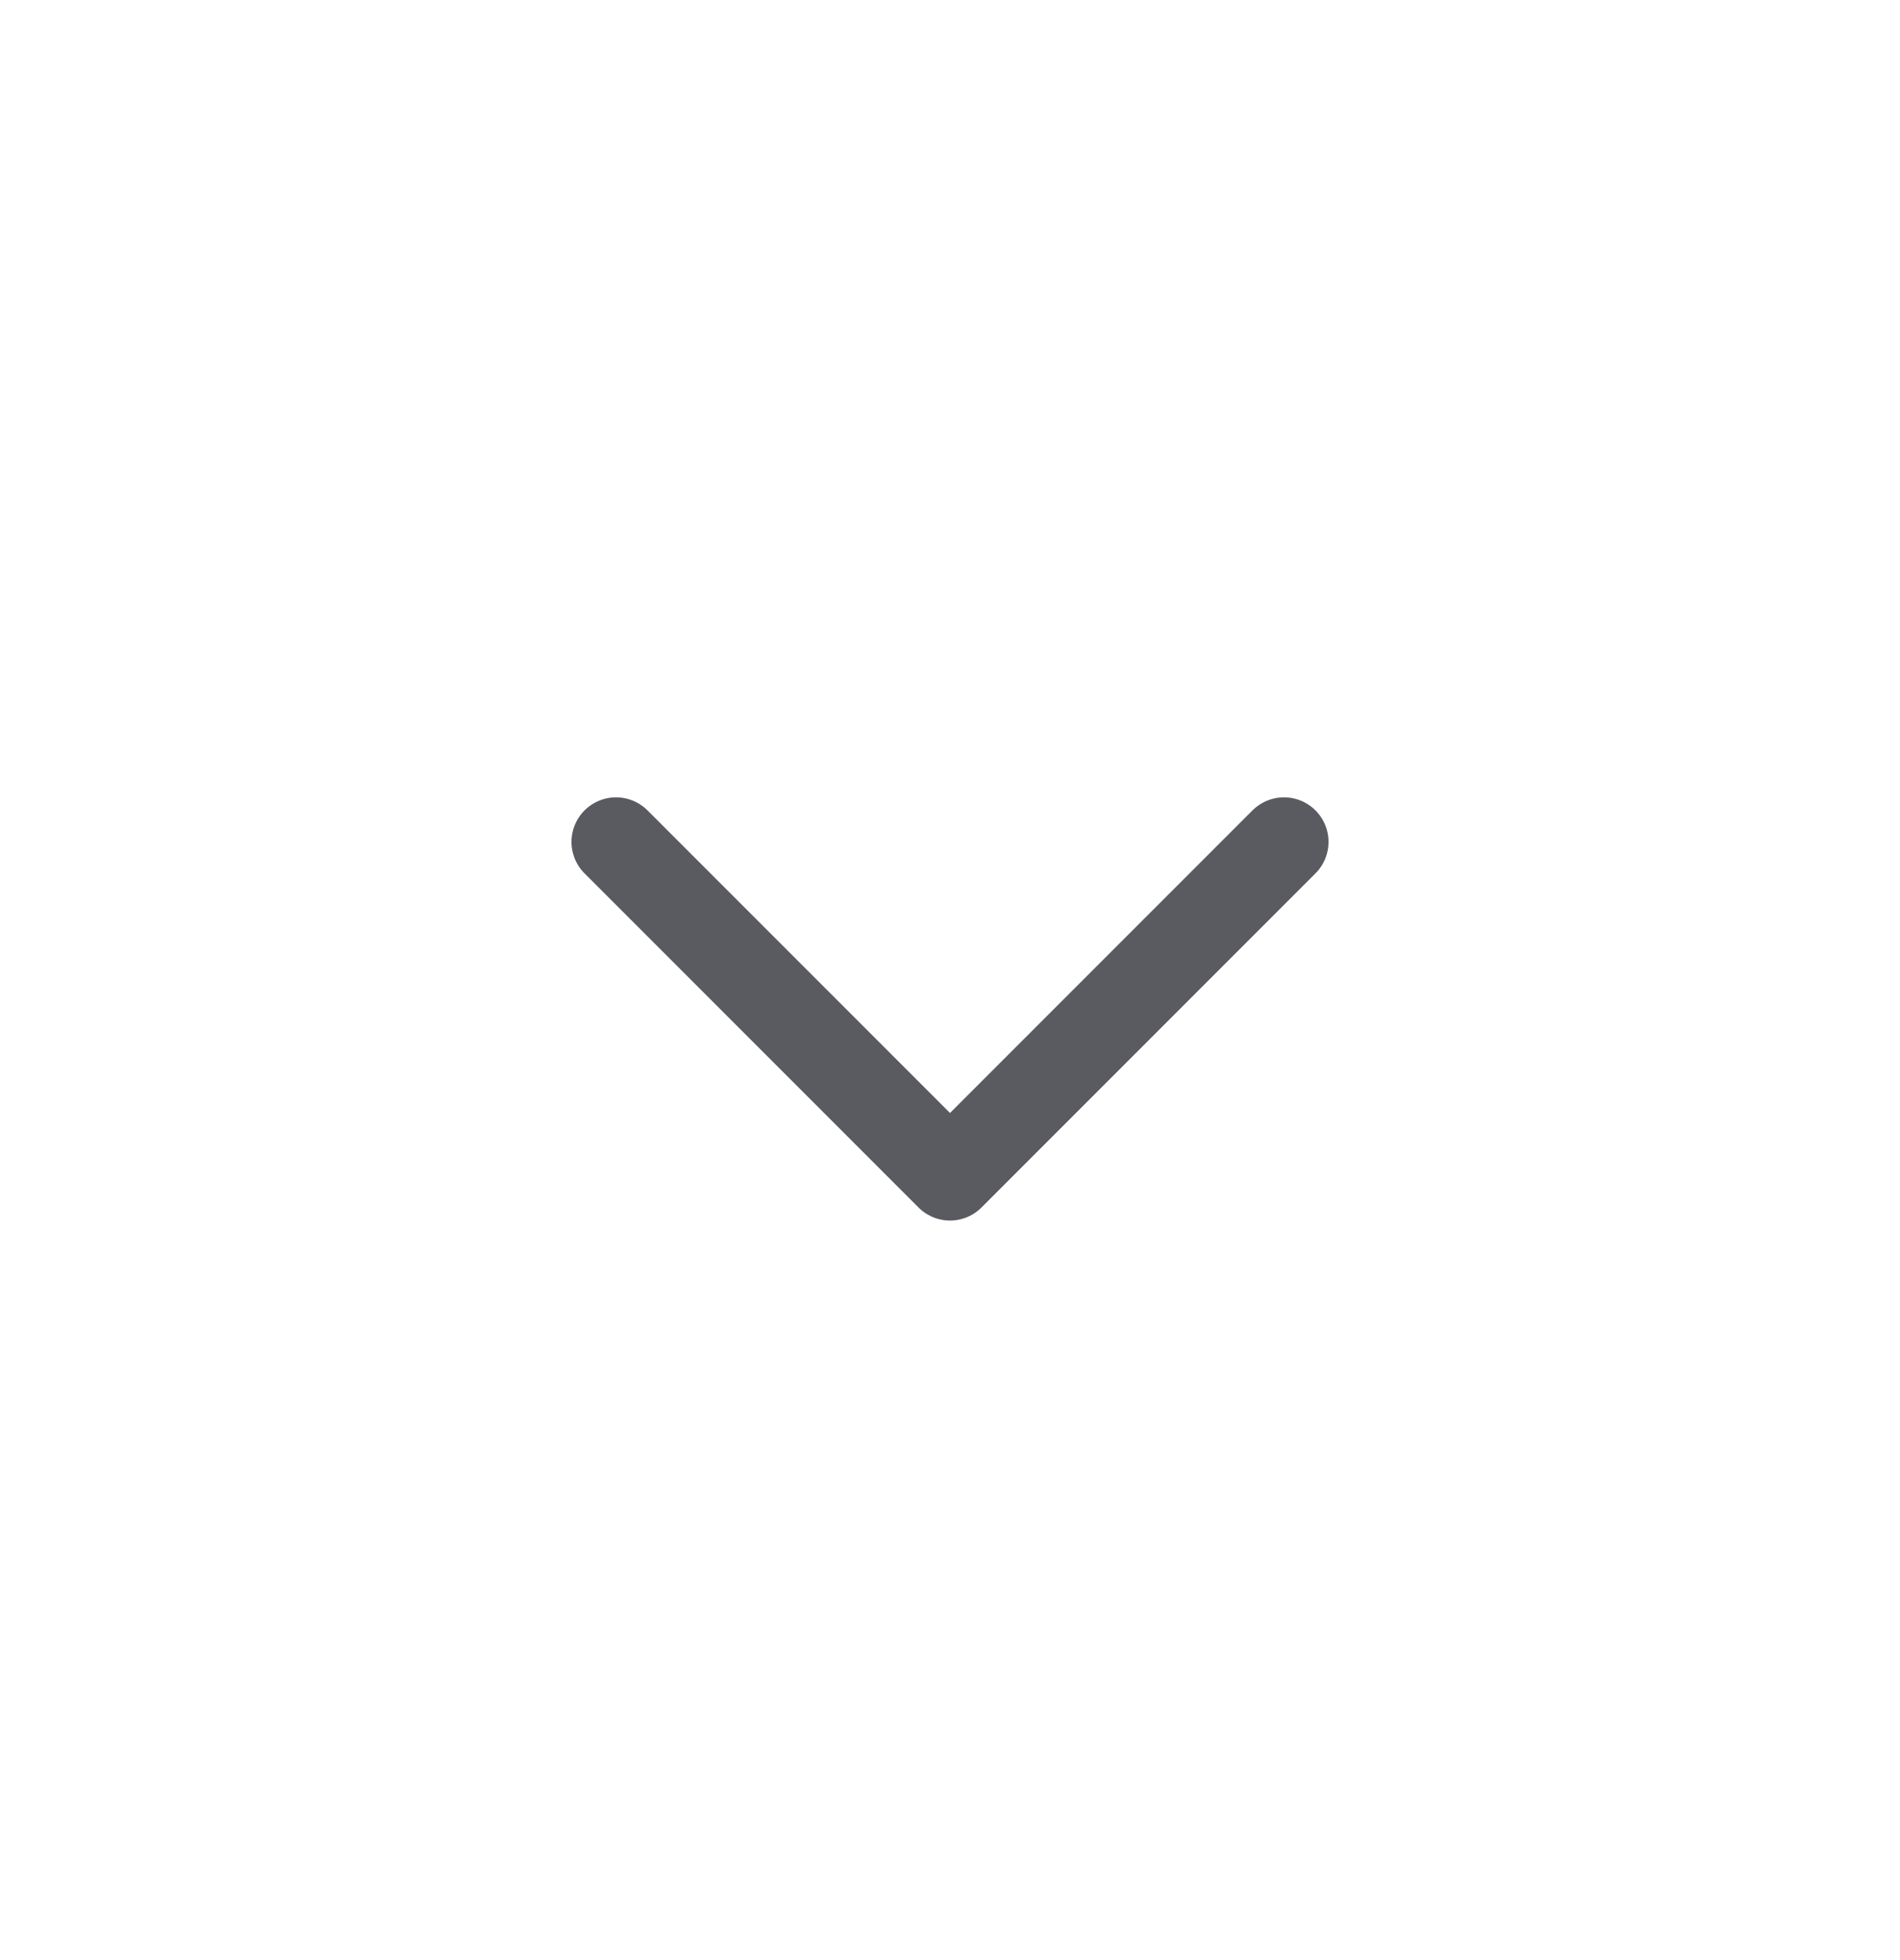 <svg width="32" height="33" viewBox="0 0 32 33" fill="none" xmlns="http://www.w3.org/2000/svg">
<path d="M10.375 14.174L16 19.799L21.625 14.174" stroke="#5A5A61" stroke-width="1.5" stroke-linecap="round" stroke-linejoin="round"/>
</svg>
